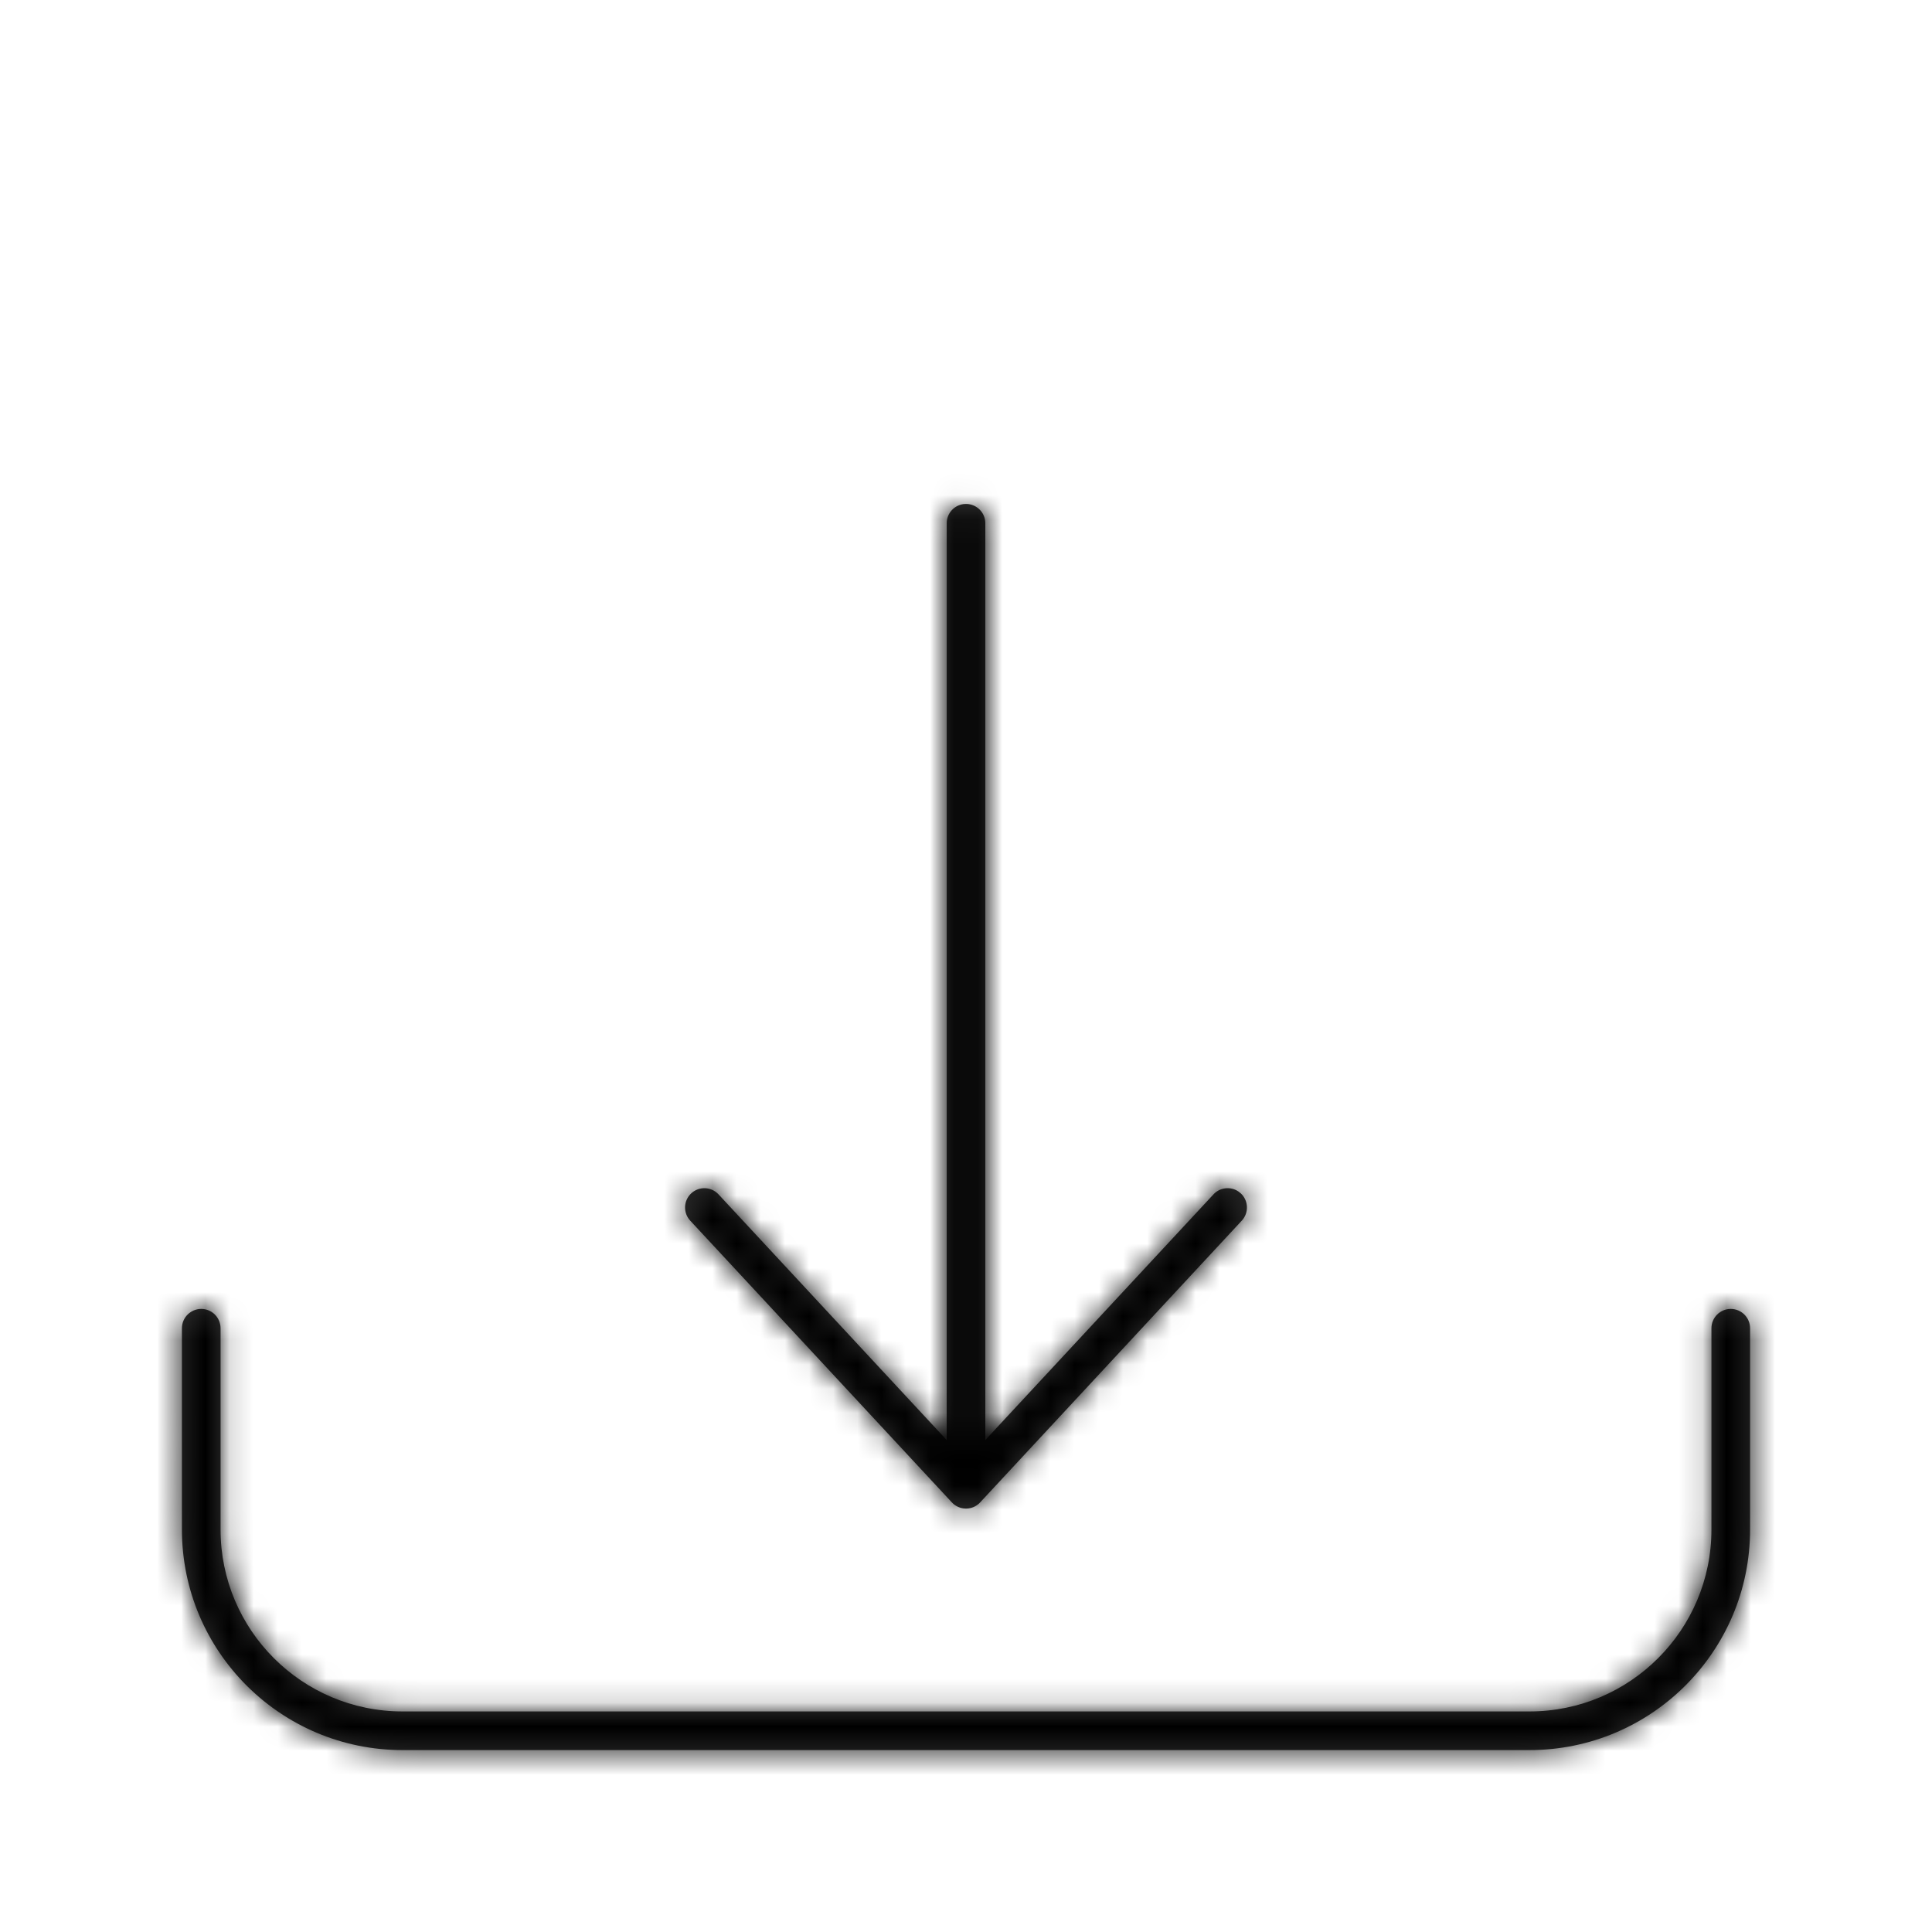 <svg xmlns="http://www.w3.org/2000/svg" xmlns:xlink="http://www.w3.org/1999/xlink" width="80" height="80" viewBox="0 0 80 80">
    <defs>
        <path id="oscmsqioca" d="M71.667 54.2c.441 0 .8.358.8.8v8.333c0 5.045-4.09 9.134-9.134 9.134H16.667c-5.045 0-9.134-4.09-9.134-9.134V55c0-.442.359-.8.8-.8.442 0 .8.358.8.8v8.333c0 4.16 3.373 7.534 7.534 7.534h46.666c4.16 0 7.534-3.373 7.534-7.534V55c0-.442.358-.8.8-.8zM40 20.867c.442 0 .8.358.8.8v37.962l9.447-10.173c.273-.295.717-.337 1.038-.116l.093.074c.323.3.342.807.042 1.13L40.586 62.211l-.016.017-.053.05c-.013.01-.026.021-.04.03l-.038.028-.048.029-.046.024-.044.02c-.02.007-.041.015-.062.021l-.033.01c-.029.008-.059.014-.09.018l-.01.002c-.035.004-.07.007-.106.007-.035 0-.07-.003-.104-.007l-.024-.004c-.027-.004-.053-.01-.078-.016l-.032-.01c-.022-.006-.043-.014-.063-.022-.014-.005-.027-.011-.04-.018-.02-.008-.037-.018-.055-.028l-.036-.022c-.017-.01-.033-.022-.049-.034-.037-.028-.072-.06-.105-.095l.07.066c-.02-.015-.037-.032-.054-.05l-.016-.016L28.58 50.544c-.3-.323-.281-.83.042-1.13.324-.3.83-.282 1.13.042L39.2 59.629l.001-37.962c0-.408.305-.745.7-.794z"/>
    </defs>
    <g fill="none" fill-rule="evenodd">
        <g>
            <g>
                <g>
                    <g>
                        <g transform="translate(-242 -1500) translate(78 1430) translate(0 70) translate(16) translate(148)">
                            <path d="M0 0H80V80H0z"/>
                            <mask id="f39728r96b" fill="#fff">
                                <use xlink:href="#oscmsqioca"/>
                            </mask>
                            <use fill="#333" fill-rule="nonzero" xlink:href="#oscmsqioca"/>
                            <g fill="#000" mask="url(#f39728r96b)">
                                <path d="M0 0H80V80H0z"/>
                            </g>
                        </g>
                    </g>
                </g>
            </g>
        </g>
    </g>
</svg>

